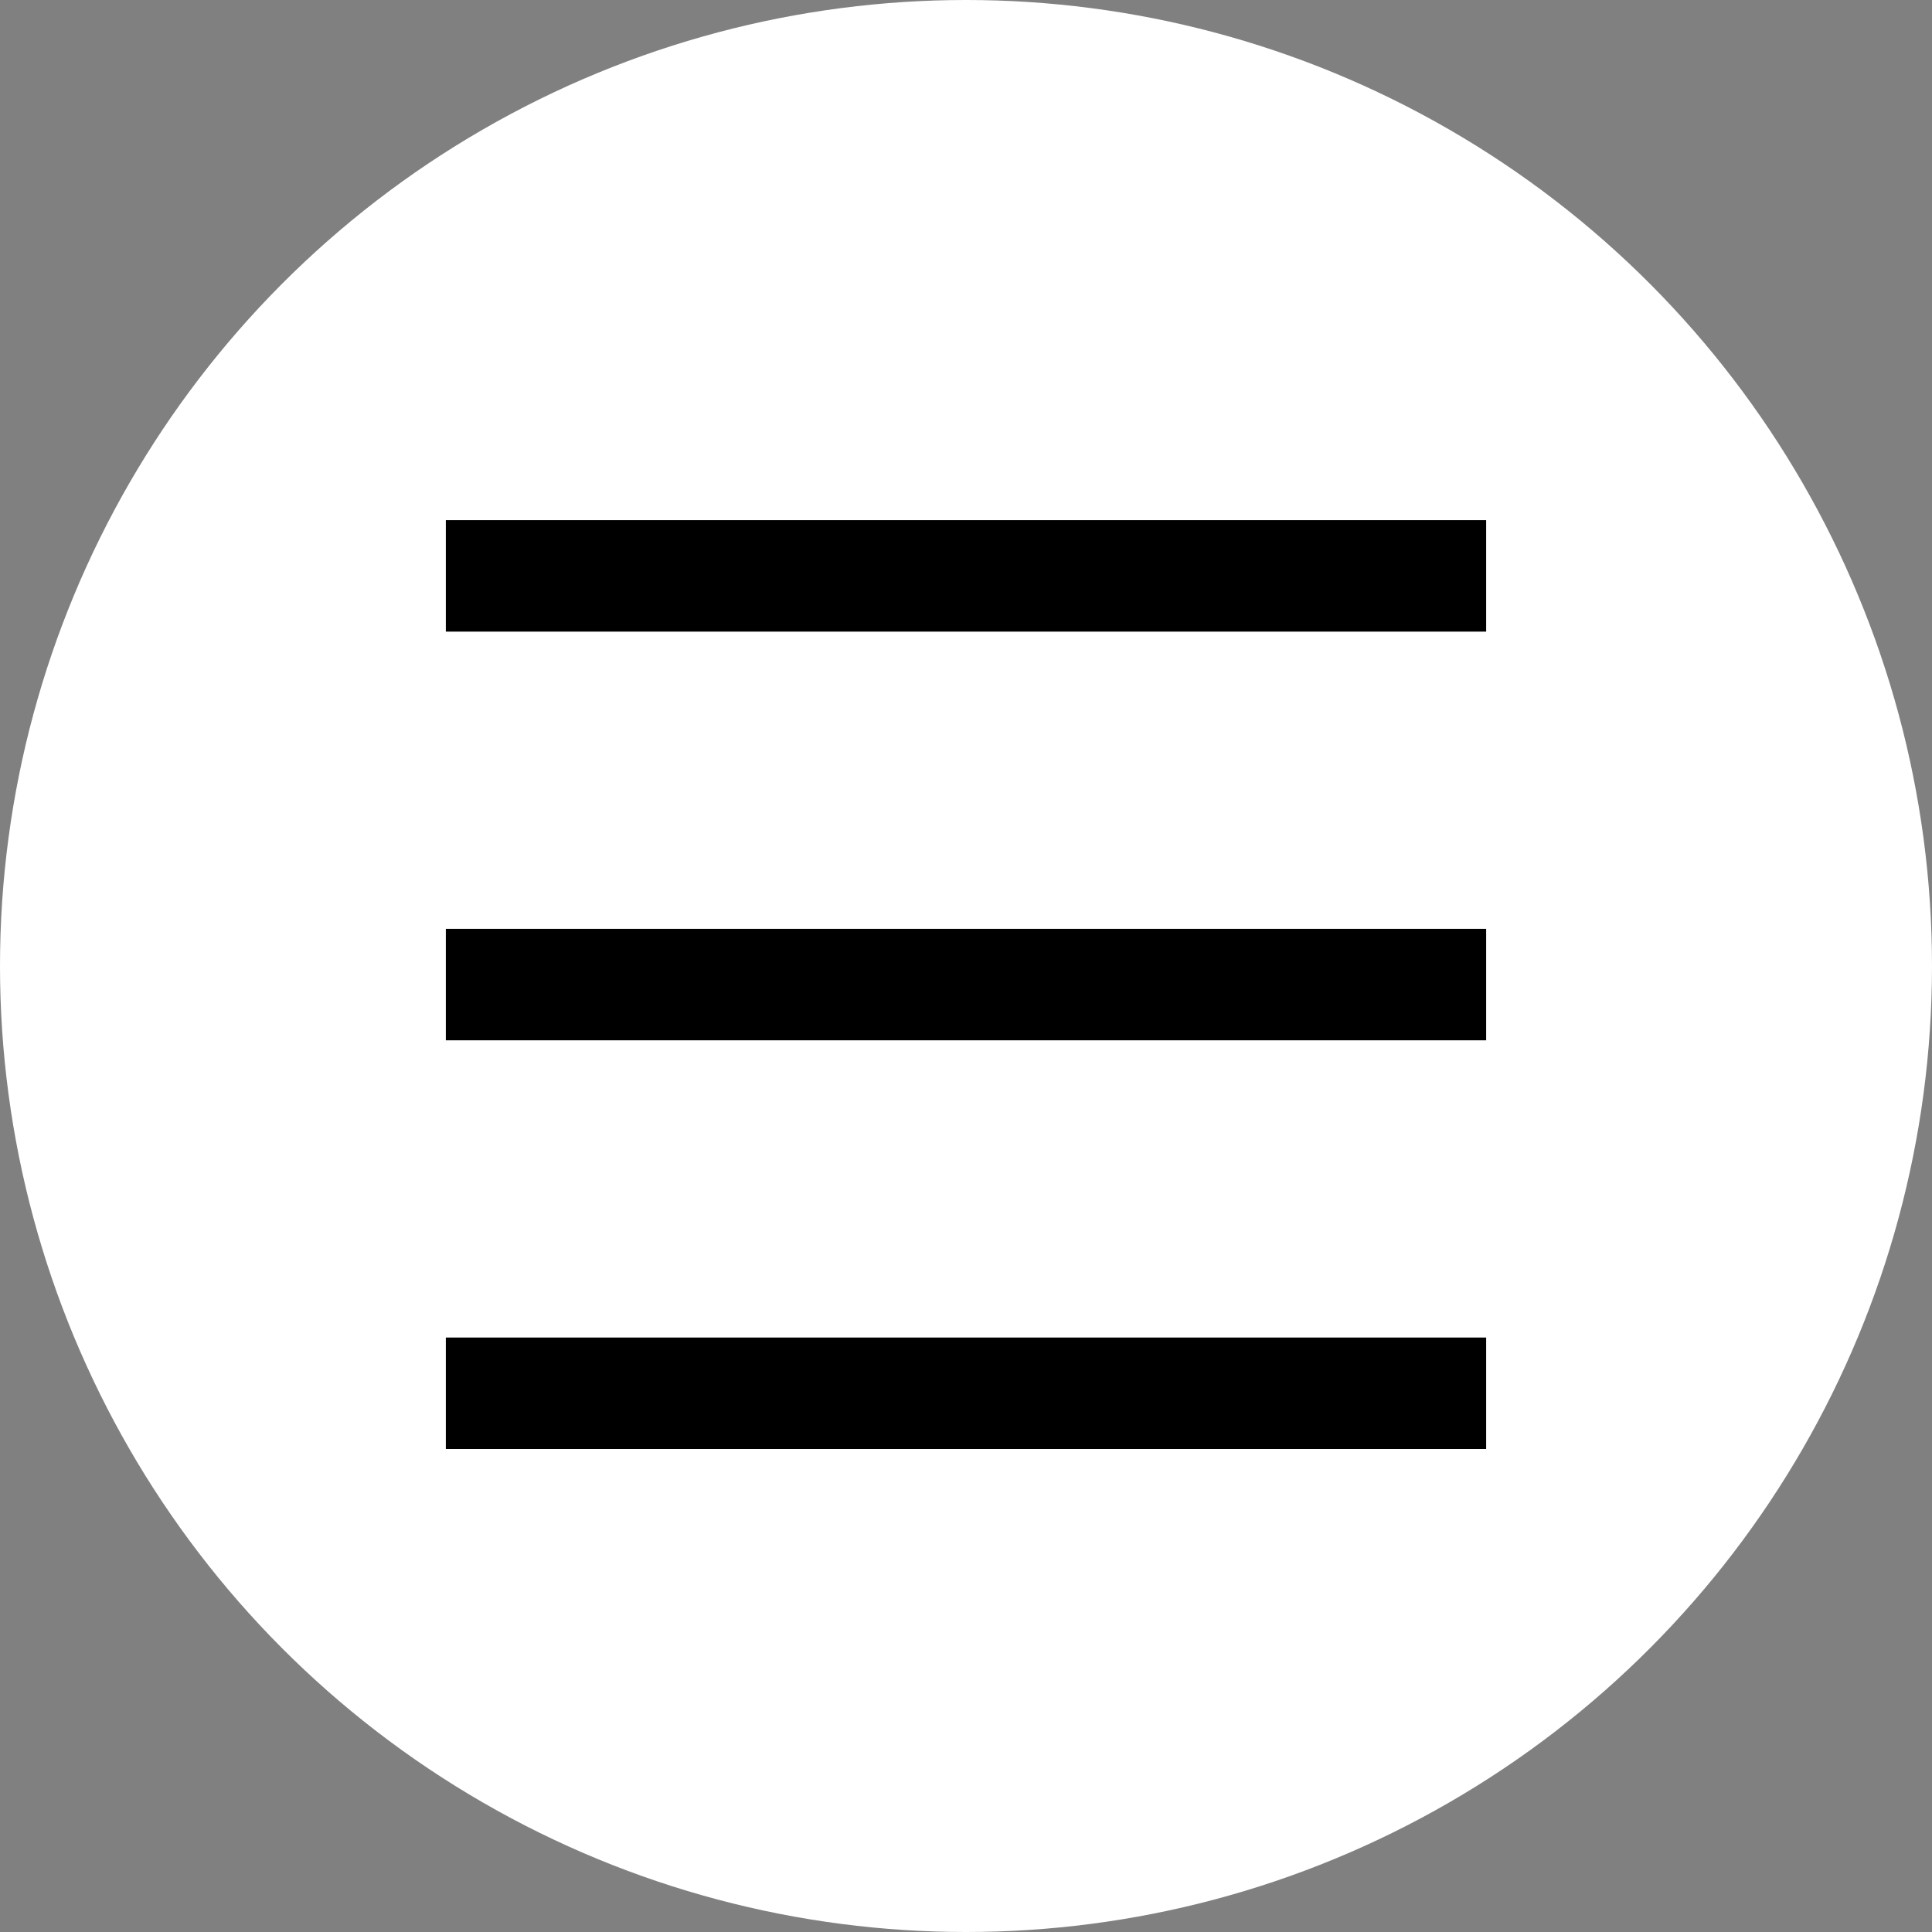<?xml version="1.0" encoding="UTF-8"?> <svg xmlns="http://www.w3.org/2000/svg" width="52" height="52" viewBox="0 0 52 52" fill="none"><rect x="0" y="0" width="52" height="52" fill="#808080" stroke="none"/><circle cx="26" cy="26" r="26" fill="white"></circle><path fill-rule="evenodd" clip-rule="evenodd" d="M40 17H12V14H40V17ZM40 28H12V25H40V28ZM40 39H12V36H40V39Z" fill="black"></path></svg> 